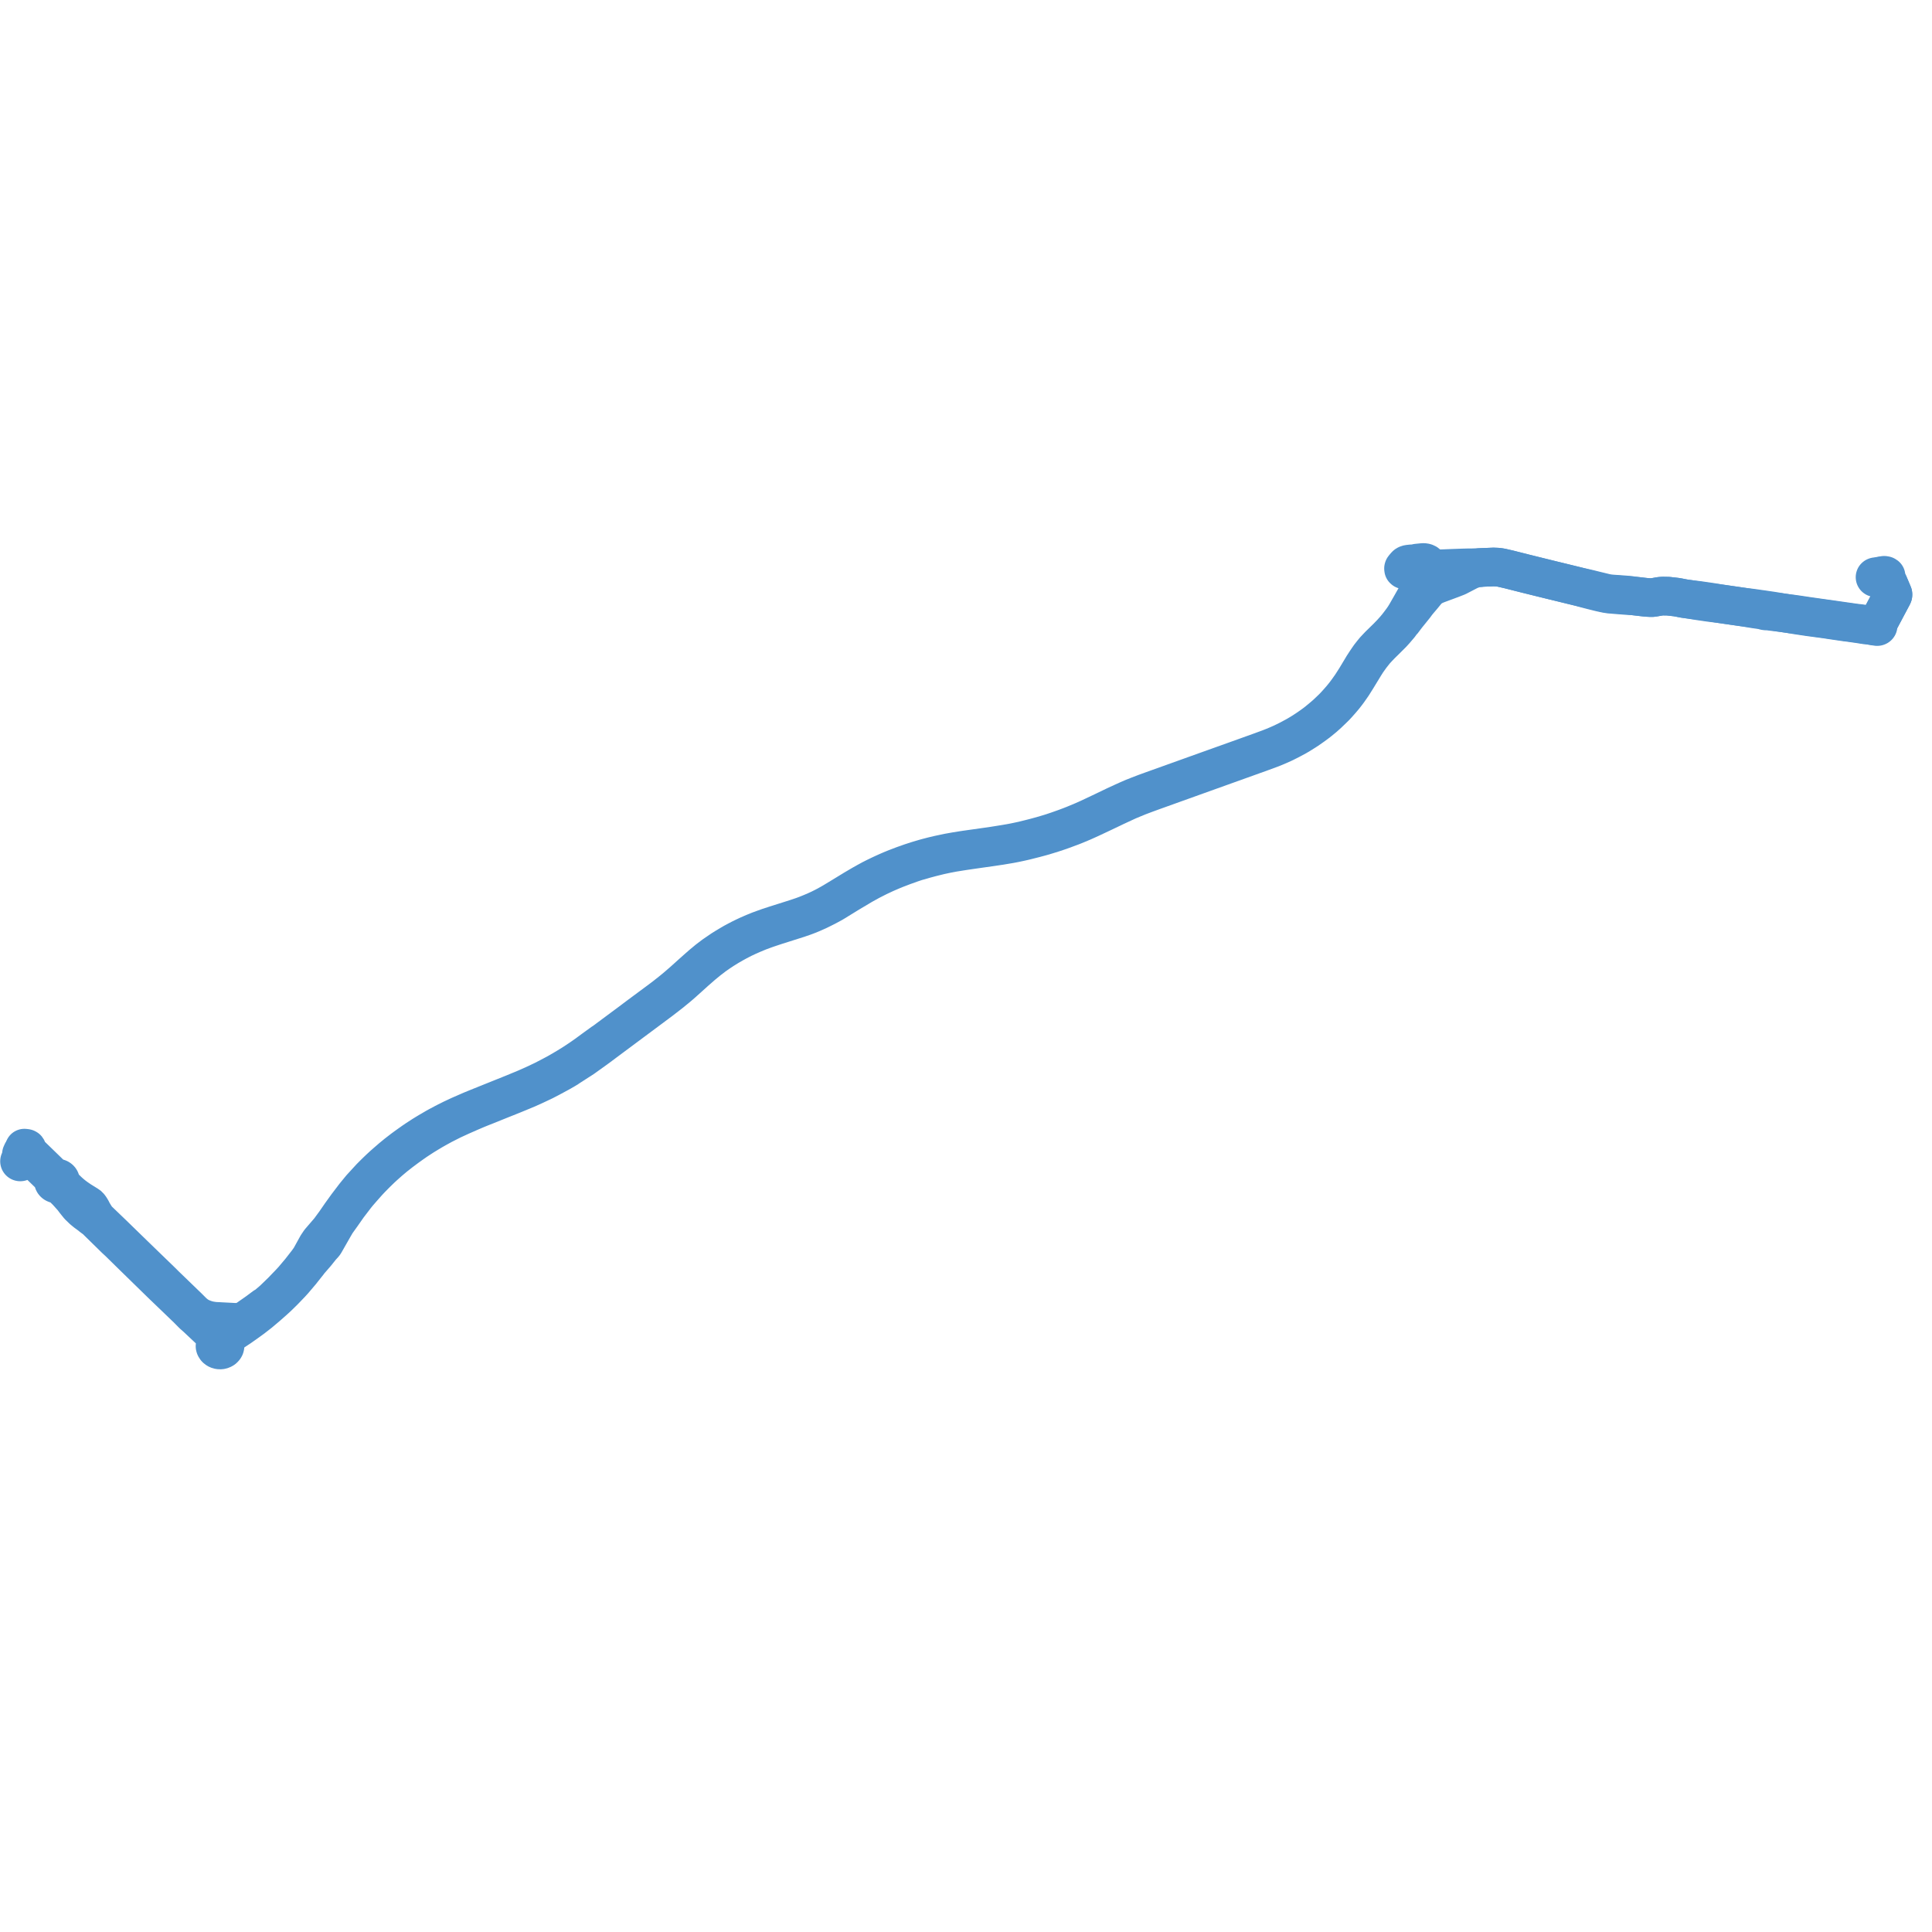     
<svg width="1979.953" height="1979.953" version="1.1"
     xmlns="http://www.w3.org/2000/svg">

  <title>Plan de ligne</title>
  <desc>Du 0000-00-00 au 9999-01-01</desc>

<path d='M 21.994 1182.6 L 21.773 1184.136 L 21.53 1185.766 L 21.317 1187.238 L 21.104 1188.541 L 21.031 1188.812 L 20.896 1189.173 L 20.79 1189.459 L 20.547 1189.489 L 20.326 1189.581 L 20.154 1189.72 L 20.039 1189.907 L 20 1190.11 L 20.039 1190.313 L 20.151 1190.495 L 20.327 1190.639 L 20.456 1190.708 L 20.619 1190.751 L 20.815 1190.76 L 21.078 1190.712 L 21.306 1190.593 L 21.473 1190.416 L 21.557 1190.202 L 21.548 1189.978 L 21.449 1189.769 L 21.569 1189.382 L 21.573 1189.364 L 21.658 1189.011 L 21.861 1187.642 L 22.1 1185.865 L 22.179 1185.312 L 22.346 1184.132 L 22.58 1182.582 L 22.699 1181.851 L 22.703 1181.622 L 22.646 1181.136 L 22.827 1180.969 L 22.873 1180.926 L 22.997 1180.812 L 23.598 1180.258 L 23.788 1180.09 L 23.98 1179.918 L 24.469 1179.48 L 24.679 1179.614 L 24.913 1179.716 L 25.163 1179.786 L 25.424 1179.821 L 25.665 1179.821 L 25.904 1179.79 L 26.134 1179.731 L 27.478 1181.002 L 27.61 1181.141 L 30.001 1183.463 L 33.162 1186.532 L 35.856 1189.151 L 41.883 1195.012 L 44.734 1197.771 L 45.917 1198.917 L 46.647 1199.615 L 48.307 1201.231 L 54.856 1207.605 L 54.981 1207.756 L 55.102 1207.946 L 55.171 1208.151 L 55.229 1208.385 L 55.233 1208.45 L 55.243 1208.607 L 55.211 1208.831 L 55.07 1209.055 L 54.951 1209.287 L 54.856 1209.527 L 54.785 1209.772 L 54.738 1210.021 L 54.717 1210.272 L 54.72 1210.525 L 54.748 1210.776 L 54.802 1211.024 L 54.884 1211.28 L 54.993 1211.529 L 55.128 1211.769 L 55.287 1211.999 L 55.469 1212.216 L 55.673 1212.419 L 55.897 1212.606 L 56.14 1212.776 L 56.399 1212.929 L 56.674 1213.062 L 56.961 1213.174 L 57.259 1213.266 L 57.565 1213.335 L 57.878 1213.382 L 58.194 1213.407 L 58.512 1213.409 L 58.828 1213.387 L 59.141 1213.344 L 59.448 1213.277 L 59.955 1213.338 L 60.269 1213.406 L 60.563 1213.522 L 60.788 1213.634 L 61.044 1213.798 L 62.192 1214.826 L 68.382 1220.916 L 74.48 1227.687 L 76.783 1230.773 L 80.809 1235.783 L 84.909 1239.735 L 86.753 1241.249 L 88.125 1242.375 L 91.539 1244.87 L 94.459 1247.172 L 97.847 1249.657 L 115.566 1267.038 L 116.589 1268.038 L 117.282 1268.715 L 118.145 1269.56 L 121.846 1272.984 L 135.209 1286.103 L 150.082 1300.63 L 165.081 1315.281 L 165.842 1316.02 L 166.421 1316.583 L 167.164 1317.304 L 180.03 1329.64 L 189.041 1338.32 L 190.05 1339.3 L 190.776 1339.968 L 191.355 1340.501 L 197.825 1347.037 L 201.068 1349.871 L 212.384 1360.505 L 214.701 1362.682 L 223.137 1370.507 L 223.983 1371.251 L 224.884 1372.041 L 225.667 1372.729 L 226.113 1373.12 L 227.252 1374.12 L 228.148 1374.859 L 229.241 1376.291 L 229.812 1377.082 L 230.414 1378.238 L 230.654 1379.002 L 230.573 1379.823 L 230.326 1380.653 L 229.909 1381.345 L 228.981 1382.331 L 228.326 1382.736 L 227.589 1383.104 L 226.866 1383.335 L 226.083 1383.461 L 225.339 1383.491 L 224.626 1383.412 L 223.789 1383.241 L 223.136 1382.998 L 222.561 1382.705 L 222.031 1382.357 L 221.387 1381.776 L 220.951 1381.196 L 220.547 1380.447 L 220.359 1379.755 L 220.359 1379.019 L 220.436 1378.453 L 220.606 1377.778 L 220.904 1377.16 L 221.318 1376.599 L 221.797 1376.169 L 222.422 1375.568 L 223.382 1374.877 L 225.356 1373.578 L 226.113 1373.12 L 226.874 1372.66 L 228.837 1371.474 L 232.259 1368.931 L 237.407 1365.687 L 239.079 1364.633 L 239.712 1364.216 L 245.714 1360.259 L 252.507 1355.477 L 258.834 1350.885 L 265.936 1345.37 L 269.566 1342.302 L 273.55 1338.936 L 280.531 1332.791 L 283.95 1329.676 L 285.871 1327.826 L 290.52 1323.277 L 292.422 1321.311 L 297.438 1316.08 L 298.046 1315.447 L 300.83 1312.396 L 306.478 1305.74 L 308.639 1303.194 L 309.661 1301.867 L 315.83 1294.101 L 316.926 1292.609 L 321.286 1287.59 L 323.722 1284.786 L 329.15 1278.007 L 331.359 1275.61 L 332.154 1274.655 L 332.548 1274.122 L 342.046 1257.461 L 344.66 1252.988 L 346.47 1250.461 L 350.156 1245.317 L 356.65 1236.03 L 364.396 1225.9 L 364.856 1225.327 L 366.642 1223.105 L 371.151 1217.9 L 376.787 1211.53 L 379.899 1208.204 L 382.781 1205.265 L 385.144 1202.856 L 390.488 1197.664 L 391.92 1196.344 L 393.23 1195.134 L 396.169 1192.506 L 399.012 1189.983 L 402.164 1187.326 L 404.963 1184.984 L 407.392 1183.093 L 410.464 1180.665 L 417.118 1175.689 L 419.02 1174.329 L 422.028 1172.177 L 426.509 1169.051 L 433.797 1164.29 L 438.628 1161.338 L 443.746 1158.288 L 448.737 1155.472 L 453.727 1152.75 L 463.363 1147.868 L 466.347 1146.491 L 472.073 1143.848 L 479.67 1140.507 L 479.923 1140.396 L 482.486 1139.268 L 488.204 1136.838 L 489.252 1136.403 L 489.912 1136.129 L 492.142 1135.23 L 508.133 1128.828 L 509.826 1128.144 L 511.615 1127.42 L 518.901 1124.507 L 525.524 1121.859 L 539.215 1116.21 L 548.058 1112.251 L 557.384 1107.84 L 563.796 1104.523 L 573.575 1099.241 L 576.951 1097.319 L 582.066 1094.307 L 582.647 1093.811 L 597.578 1084.193 L 609.392 1075.719 L 613.511 1072.723 L 619.446 1068.276 L 627.374 1062.373 L 639.19 1053.577 L 642.761 1050.918 L 650.162 1045.413 L 659.451 1038.505 L 663.282 1035.657 L 666.107 1033.547 L 677.659 1024.927 L 686.974 1017.719 L 695.007 1011.146 L 699.523 1007.238 L 701.473 1005.481 L 712.606 995.451 L 718.908 989.941 L 720.012 988.976 L 726.028 984.037 L 732.011 979.462 L 732.161 979.347 L 736.564 976.272 L 741.088 973.27 L 746.525 969.898 L 751.308 967.139 L 754.684 965.268 L 758.06 963.491 L 761.703 961.631 L 766.15 959.538 L 771.411 957.224 L 777.503 954.686 L 782.914 952.684 L 786.372 951.443 L 789.625 950.356 L 795.318 948.462 L 818.131 941.233 L 824.462 939.046 L 828.176 937.628 L 831.989 936.073 L 838.176 933.333 L 842.216 931.349 L 844.402 930.253 L 846.831 929.035 L 851.508 926.512 L 853.322 925.529 L 854.382 924.896 L 854.998 924.528 L 869.851 915.391 L 871.709 914.286 L 884.132 906.896 L 891.666 902.728 L 900.111 898.438 L 907.598 894.941 L 914.238 892.091 L 917.749 890.638 L 925.954 887.5 L 934.118 884.571 L 938.977 882.958 L 947.836 880.416 L 951.4 879.453 L 953.92 878.773 L 959.066 877.497 L 963.329 876.445 L 970.43 874.929 L 976.122 873.832 L 987.135 872.067 L 995.769 870.798 L 1006.272 869.305 L 1016.599 867.836 L 1022.794 866.908 L 1025.464 866.508 L 1035.442 864.826 L 1040.336 863.879 L 1045.555 862.769 L 1050.366 861.682 L 1060.466 859.134 L 1067.538 857.233 L 1073.221 855.54 L 1078.899 853.776 L 1084.617 851.878 L 1088.983 850.346 L 1093.584 848.643 L 1098.375 846.869 L 1101.87 845.473 L 1104.262 844.48 L 1109.861 842.131 L 1117.003 838.911 L 1130.565 832.54 L 1143.1 826.546 L 1150.827 822.964 L 1155.867 820.634 L 1161.34 818.35 L 1167.053 816.003 L 1174.281 813.284 L 1176.237 812.569 L 1181.166 810.768 L 1198.514 804.54 L 1203.586 802.72 L 1258.45 783.042 L 1268.847 779.313 L 1292.715 770.744 L 1303.09 766.921 L 1305.993 765.752 L 1308.615 764.652 L 1315.424 761.627 L 1322.558 758.053 L 1328.902 754.642 L 1332.376 752.586 L 1335.893 750.379 L 1339.509 748.085 L 1343.832 745.08 L 1348.285 741.875 L 1351.64 739.318 L 1356.395 735.42 L 1360.46 731.816 L 1365.462 727.039 L 1368.469 724.086 L 1370.427 721.975 L 1374.47 717.413 L 1377.478 713.848 L 1379.69 711.016 L 1381.823 708.167 L 1385.768 702.521 L 1386.065 702.096 L 1390.318 695.343 L 1391.175 693.937 L 1398.337 682.19 L 1400.985 678.005 L 1404.739 672.726 L 1409.315 666.933 L 1412.283 663.722 L 1415.109 660.772 L 1422.033 653.939 L 1426.732 649.247 L 1429.762 645.915 L 1434.237 640.663 L 1436.636 637.33 L 1437.043 636.765 L 1437.736 636.279 L 1440.002 633.219 L 1442.261 630.3 L 1445.757 625.994 L 1449.919 620.81 L 1451.84 618.186 L 1453.337 616.322 L 1453.916 615.642 L 1454.625 614.807 L 1455.325 613.984 L 1458.113 610.706 L 1458.772 609.896 L 1462.337 605.511 L 1463.69 604.171 L 1465.126 602.959 L 1466.784 601.714 L 1468.68 600.597 L 1469.342 600.286 L 1470.668 599.661 L 1472.912 598.725 L 1488.005 593.124 L 1493.618 590.92 L 1494.311 590.561 L 1506.249 584.375 L 1507.747 583.841 L 1509.724 583.085 L 1511.884 582.466 L 1513.627 582.152 L 1515.109 581.987 L 1516.423 581.904 L 1516.865 581.597 L 1525.181 581.268 L 1530.61 581.054 L 1534.184 581.192 L 1535.826 581.346 L 1537.377 581.572 L 1539.255 581.922 L 1546.383 583.56 L 1561.027 587.265 L 1562.518 587.643 L 1576.637 591.143 L 1577.547 591.367 L 1591.425 594.79 L 1595.156 595.686 L 1620.313 601.838 L 1623.316 602.755 L 1628.334 604.087 L 1632.119 605.054 L 1633.248 605.343 L 1639.444 606.884 L 1640.573 607.148 L 1642.475 607.565 L 1644.393 607.984 L 1645.853 608.256 L 1646.687 608.418 L 1647.82 608.608 L 1649.048 608.784 L 1653.996 609.254 L 1656.163 609.426 L 1658.454 609.609 L 1658.56 609.617 L 1659.195 609.665 L 1667.796 610.329 L 1668.925 610.377 L 1671.066 610.523 L 1672.899 610.546 L 1676.532 610.964 L 1679.088 611.255 L 1679.25 611.274 L 1679.878 611.345 L 1680.908 611.473 L 1681.469 611.543 L 1681.716 611.571 L 1683.537 611.779 L 1684.345 611.87 L 1686.968 612.153 L 1688.457 612.277 L 1689.024 612.305 L 1690.969 612.398 L 1692.822 612.445 L 1692.975 612.434 L 1693.401 612.402 L 1695.949 612.027 L 1699.789 611.352 L 1701.484 611.082 L 1702.845 610.961 L 1703.33 610.937 L 1703.947 610.898 L 1705.22 610.904 L 1706.873 610.939 L 1708.346 610.961 L 1708.521 610.964 L 1709.624 610.976 L 1710.646 611.093 L 1711.03 611.136 L 1717.734 611.905 L 1719.452 612.18 L 1719.997 612.285 L 1722.17 612.696 L 1725.674 613.379 L 1726.409 613.496 L 1728.093 613.735 L 1729.346 613.912 L 1732.542 614.365 L 1733.259 614.467 L 1737.012 615.148 L 1740.662 615.736 L 1744.017 616.222 L 1745.401 616.422 L 1746.555 616.592 L 1747.961 616.799 L 1751.571 617.318 L 1756.229 617.92 L 1760.382 618.357 L 1767.373 619.367 L 1768.214 619.489 L 1780.254 621.236 L 1781.967 621.481 L 1786.252 622.094 L 1788.175 622.369 L 1791.405 622.954 L 1793.921 623.374 L 1796.3 623.771 L 1798.042 624.052 L 1800.168 624.358 L 1801.59 624.566 L 1805.307 625.112 L 1805.602 625.155 L 1807.356 625.404 L 1808.414 625.908 L 1809.175 626.019 L 1809.722 626.099 L 1810.017 626.142 L 1810.932 625.944 L 1814.866 626.538 L 1818.727 627.001 L 1822.288 627.428 L 1824.363 627.612 L 1831.849 628.698 L 1835.066 629.166 L 1837.071 629.587 L 1842.057 630.403 L 1844.254 630.73 L 1845.307 630.886 L 1850.613 631.677 L 1851.993 631.883 L 1853.41 632.108 L 1856.207 632.482 L 1858.329 632.765 L 1869.549 634.258 L 1870.907 634.422 L 1873.432 634.839 L 1875.982 635.232 L 1885.178 636.582 L 1891.275 637.477 L 1892.465 637.661 L 1893.909 637.762 L 1902.649 639.008 L 1904.969 639.339 L 1905.235 639.377 L 1905.633 639.434 L 1906.278 639.534 L 1907.657 639.768 L 1907.894 639.81 L 1909.886 640.13 L 1910.696 640.249 L 1911.647 640.171 L 1913.445 640.444 L 1913.743 640.487 L 1914.127 640.537 L 1914.68 640.62 L 1915.107 640.683 L 1916.372 640.87 L 1916.642 640.91 L 1918.716 641.211 L 1918.954 641.246 L 1919.606 641.345 L 1920.821 641.513 L 1921.409 641.783 L 1922.28 641.765 L 1922.56 641.768 L 1922.985 641.827 L 1923.138 641.932 L 1923.373 642.049 L 1923.686 642.11 L 1924.005 642.084 L 1924.297 641.973 L 1924.513 641.809 L 1924.66 641.599 L 1924.725 641.362 L 1924.703 641.12 L 1924.595 640.894 L 1924.411 640.704 L 1924.566 639.992 L 1925.045 638.677 L 1925.166 638.342 L 1925.617 637.034 L 1925.881 636.524 L 1926.537 635.252 L 1929.304 630.022 L 1929.667 629.336 L 1930.466 627.828 L 1930.802 627.256 L 1931.259 626.341 L 1934.595 619.963 L 1934.83 619.514 L 1935.063 619.098 L 1935.407 618.493 L 1939.39 610.931 L 1939.712 610.326 L 1939.888 609.866 L 1939.953 609.425 L 1939.94 609.146 L 1939.905 608.843 L 1939.621 608.194 L 1938.697 605.969 L 1938.399 605.294 L 1938.364 605.191 L 1936.785 601.457 L 1936.683 601.215 L 1936.467 600.709 L 1935.744 599.017 L 1935.694 598.899 L 1935.599 598.675 L 1935.178 597.749 L 1934.945 597.747 L 1933.886 597.739 L 1933.535 596.866 L 1933.12 596.436 L 1932.995 596.328 L 1932.474 595.884 L 1929.108 593.012 L 1928.647 592.618 L 1928.091 592.144 L 1927.92 591.776 L 1927.749 591.409 L 1930.023 591.005 L 1930.602 590.902 L 1931.648 590.718 L 1932.834 590.244 L 1932.53 590.002 L 1932.13 589.782 L 1931.502 589.646 L 1930.854 589.588 L 1929.962 589.747 L 1926.524 590.358 L 1924.674 590.686 L 1923.488 590.896 L 1922.448 590.99 L 1922.085 591.051 L 1921.8 591.175 L 1921.631 591.331 L 1921.579 591.508 L 1921.603 591.684 L 1921.718 591.876 L 1921.89 591.996 L 1922.134 592.039 L 1922.408 592.011 L 1922.702 591.939 L 1923.672 591.426 L 1923.791 591.404 L 1926.213 590.964 L 1926.52 590.908 L 1926.704 590.603 L 1926.888 590.57 L 1927.101 590.532' fill='transparent' stroke='#5091cb' stroke-linecap='round' stroke-linejoin='round' stroke-width='39.599'/><path d='M 1926.704 590.603 L 1926.888 590.57 L 1927.101 590.532 L 1927.315 590.494 L 1927.555 590.451 L 1927.779 590.412 L 1928.037 590.365 L 1928.264 590.325 L 1928.525 590.278 L 1928.789 590.231 L 1928.822 590.34 L 1928.838 590.45 L 1929.764 590.472 L 1930.23 590.592 L 1930.602 590.902 L 1928.704 591.239 L 1927.749 591.409 L 1927.92 591.776 L 1928.091 592.144 L 1928.676 592.643 L 1929.108 593.012 L 1932.35 595.778 L 1932.995 596.328 L 1933.12 596.436 L 1933.535 596.866 L 1933.886 597.739 L 1934.945 597.747 L 1935.178 597.749 L 1935.599 598.675 L 1935.694 598.899 L 1935.744 599.017 L 1936.286 600.285 L 1936.467 600.709 L 1936.683 601.215 L 1938.364 605.191 L 1938.399 605.294 L 1938.697 605.969 L 1939.621 608.194 L 1939.905 608.843 L 1939.94 609.146 L 1939.953 609.425 L 1939.888 609.866 L 1939.712 610.326 L 1939.39 610.931 L 1938.996 611.68 L 1924.184 639.284 L 1923.879 639.861 L 1923.645 640.218 L 1923.515 640.515 L 1923.222 640.62 L 1922.979 640.823 L 1922.794 641.068 L 1922.261 641.233 L 1921.828 641.342 L 1921.492 641.376 L 1920.821 641.513 L 1919.606 641.345 L 1918.954 641.246 L 1918.716 641.211 L 1917.44 641.026 L 1916.642 640.91 L 1915.107 640.683 L 1914.68 640.62 L 1914.127 640.537 L 1913.743 640.487 L 1913.445 640.444 L 1911.647 640.171 L 1911.208 639.941 L 1910.746 639.735 L 1908.118 639.284 L 1907.394 639.181 L 1906.366 639.039 L 1905.698 638.952 L 1905.328 638.914 L 1902.069 638.585 L 1900.297 638.331 L 1893.899 637.415 L 1892.031 637.151 L 1874.501 634.635 L 1873.929 634.553 L 1871.001 634.17 L 1869.62 633.978 L 1861.102 632.77 L 1859.841 632.584 L 1853.268 631.648 L 1852.057 631.476 L 1850.144 631.19 L 1841.537 629.907 L 1837.111 629.311 L 1835.066 629.166 L 1831.988 628.719 L 1824.363 627.612 L 1822.333 627.182 L 1815.27 626.03 L 1813.07 625.716 L 1809.576 625.204 L 1807.461 624.882 L 1805.732 624.639 L 1805.115 624.556 L 1804.051 624.413 L 1803.584 624.35 L 1796.842 623.392 L 1792.75 622.859 L 1788.175 622.369 L 1783.593 621.714 L 1781.967 621.481 L 1780.254 621.236 L 1768.214 619.489 L 1762.417 618.651 L 1760.382 618.357 L 1756.308 617.58 L 1751.785 616.887 L 1751.178 616.8 L 1748.015 616.341 L 1745.124 615.926 L 1740.836 615.299 L 1738.278 614.999 L 1737.093 614.86 L 1733.259 614.467 L 1732.542 614.365 L 1729.346 613.912 L 1726.409 613.496 L 1725.674 613.379 L 1722.17 612.696 L 1719.997 612.285 L 1719.452 612.18 L 1717.734 611.905 L 1711.03 611.136 L 1710.646 611.093 L 1709.624 610.976 L 1708.521 610.964 L 1708.346 610.961 L 1706.873 610.939 L 1705.22 610.904 L 1703.947 610.898 L 1703.33 610.937 L 1702.845 610.961 L 1701.484 611.082 L 1700.452 611.247 L 1699.789 611.352 L 1695.949 612.027 L 1693.401 612.402 L 1692.975 612.434 L 1692.822 612.445 L 1690.969 612.398 L 1688.457 612.277 L 1686.968 612.153 L 1684.345 611.87 L 1683.537 611.779 L 1681.716 611.571 L 1681.469 611.543 L 1680.908 611.473 L 1679.878 611.345 L 1679.25 611.274 L 1679.088 611.255 L 1676.532 610.964 L 1672.899 610.546 L 1671.09 610.205 L 1668.068 609.866 L 1666.482 609.746 L 1663.351 609.508 L 1660.109 609.259 L 1658.967 609.173 L 1658.612 609.148 L 1653.499 608.808 L 1649.31 608.474 L 1648.401 608.355 L 1647.467 608.215 L 1646.814 608.084 L 1645.986 607.92 L 1643.792 607.36 L 1641.204 606.745 L 1640.76 606.634 L 1640.029 606.447 L 1634.386 605.079 L 1632.636 604.646 L 1628.508 603.623 L 1623.453 602.458 L 1620.313 601.838 L 1597.072 596.155 L 1595.156 595.686 L 1591.425 594.79 L 1576.637 591.143 L 1562.518 587.643 L 1561.027 587.265 L 1551.848 584.943 L 1546.383 583.56 L 1539.255 581.922 L 1537.377 581.572 L 1535.826 581.346 L 1534.184 581.192 L 1530.61 581.054 L 1516.865 581.597 L 1511.472 581.781 L 1508.403 581.886 L 1507.359 581.896 L 1505.268 581.885 L 1499.065 582.043 L 1493.661 582.241 L 1489.295 582.396 L 1484.432 582.591 L 1480.22 582.761 L 1472.116 583.064 L 1471.634 583.082 L 1470.558 583.123 L 1465.839 583.299 L 1464.636 583.344 L 1464.075 583.37 L 1455.191 583.774 L 1454.582 583.679 L 1452.694 583.784 L 1450.983 584.095 L 1447.993 584.215 L 1442.819 584.423 L 1441.818 584.228 L 1440.787 584.188 L 1439.372 583.994 L 1438.87 583.836 L 1438.642 583.577 L 1438.453 583.465 L 1438.422 583.088 L 1438.35 582.567 L 1438.454 582.159 L 1438.73 581.751 L 1439.748 580.542 L 1440.589 579.542 L 1440.954 579.203 L 1441.344 578.895 L 1441.823 578.645 L 1442.379 578.417 L 1443.241 578.204 L 1444.494 578.053 L 1445.421 577.946 L 1446.403 577.833 L 1449.418 577.759 L 1449.839 577.709 L 1450.792 577.583 L 1451.564 577.491 L 1451.758 577.344 L 1452.104 577.079 L 1457.027 576.585 L 1458.105 576.476 L 1459.032 576.462 L 1459.789 576.521 L 1460.408 576.656 L 1460.974 576.826 L 1461.48 577.012 L 1461.89 577.25 L 1462.362 577.564 L 1462.737 577.918 L 1463.078 578.314 L 1463.295 578.649 L 1463.542 579.11 L 1463.682 579.542 L 1463.801 580.005 L 1463.887 580.652 L 1463.972 581.603 L 1464.024 582.499 L 1464.075 583.37 L 1464.101 583.811 L 1464.221 585.872 L 1464.21 586.999 L 1464.151 587.937 L 1464.049 588.727 L 1463.772 589.762 L 1463.454 590.711 L 1462.888 592.082 L 1462.387 593.003 L 1461.367 594.676 L 1461.326 595.38 L 1459.152 598.555 L 1456.238 602.996 L 1454.06 606.49 L 1453.115 608.081 L 1451.807 610.281 L 1450.302 612.815 L 1448.493 616.001 L 1445.336 621.571 L 1443.134 625.405 L 1441.022 629.105 L 1438.992 632.407 L 1436.828 635.503 L 1435.679 637.031 L 1434.223 638.967 L 1431.956 641.905 L 1429.547 644.779 L 1425.988 648.752 L 1421.711 653.172 L 1420.669 654.191 L 1413.373 661.322 L 1410.891 663.944 L 1408.528 666.477 L 1406.317 669.189 L 1403.726 672.481 L 1401.946 675.032 L 1399.739 678.3 L 1396.955 682.579 L 1389.54 694.942 L 1385.213 701.707 L 1385.077 701.904 L 1383.521 704.151 L 1381.901 706.432 L 1381.022 707.67 L 1378.446 711.124 L 1375.829 714.4 L 1374.236 716.317 L 1370.652 720.378 L 1368.345 722.915 L 1365.972 725.399 L 1360.68 730.468 L 1357.859 733.027 L 1355.633 734.937 L 1351.003 738.766 L 1347.837 741.286 L 1343.673 744.3 L 1339.494 747.174 L 1336.767 748.977 L 1335.431 749.852 L 1332.059 751.922 L 1328.27 754.143 L 1321.326 757.891 L 1317.183 759.956 L 1313.089 761.895 L 1309.122 763.647 L 1305.257 765.267 L 1300.653 767.081 L 1291.762 770.34 L 1279.849 774.625 L 1268.527 778.692 L 1258.018 782.45 L 1239.774 788.974 L 1224.166 794.572 L 1198.177 803.893 L 1180.973 810.059 L 1175.889 811.904 L 1173.905 812.623 L 1166.883 815.31 L 1161.088 817.611 L 1155.565 820.014 L 1150.475 822.318 L 1142.78 825.866 L 1130.154 831.94 L 1116.711 838.284 L 1110.484 841.09 L 1101.497 844.848 L 1096.004 847.004 L 1090.672 848.991 L 1084.102 851.317 L 1078.465 853.219 L 1072.786 854.96 L 1067.417 856.54 L 1060.223 858.488 L 1055.719 859.634 L 1049.92 861.068 L 1045.246 862.126 L 1040.336 863.167 L 1035.004 864.184 L 1025.21 865.807 L 1022.635 866.216 L 1016.239 867.232 L 997.905 869.818 L 989.877 870.946 L 986.987 871.384 L 979.503 872.577 L 975.78 873.242 L 971.937 873.927 L 967.727 874.813 L 964.552 875.487 L 961.815 876.068 L 956 877.454 L 951.117 878.724 L 950.868 878.788 L 947.846 879.608 L 941.112 881.594 L 939.434 882.118 L 933.616 884.004 L 925.722 886.784 L 917.368 889.986 L 913.835 891.435 L 909.834 893.157 L 906.433 894.681 L 903.08 896.226 L 897.406 898.954 L 893.208 901.066 L 888.355 903.708 L 883.404 906.494 L 875.386 911.198 L 864.877 917.623 L 854.398 923.979 L 853.671 924.402 L 852.825 924.894 L 851.037 925.923 L 846.548 928.404 L 842.329 930.566 L 839.216 932.076 L 836.608 933.277 L 831.468 935.488 L 826.226 937.604 L 822.587 938.948 L 818.074 940.481 L 811.88 942.485 L 794.694 947.928 L 787.08 950.418 L 782.578 952.04 L 777.887 953.757 L 772.653 955.89 L 766.628 958.51 L 762.782 960.324 L 759.217 962.062 L 755.242 964.145 L 751.646 966.075 L 747.734 968.367 L 744.077 970.554 L 740.003 973.087 L 731.592 978.846 L 731.399 978.993 L 725.451 983.499 L 719.426 988.494 L 718.323 989.462 L 714.816 992.541 L 708.752 997.93 L 700.476 1005.394 L 695.283 1009.907 L 691.82 1012.852 L 687.86 1016.071 L 680.98 1021.522 L 676.725 1024.717 L 665.529 1033.018 L 658.807 1038.009 L 653.338 1042.07 L 650.212 1044.424 L 645.91 1047.664 L 641.759 1050.741 L 626.51 1062.075 L 618.818 1067.792 L 617.99 1068.241 L 608.651 1075.014 L 601.02 1080.627 L 596.529 1083.775 L 591.093 1087.446 L 586.604 1090.366 L 581.464 1093.525 L 576.564 1096.44 L 573.003 1098.496 L 569.586 1100.409 L 563.103 1103.847 L 556.817 1107.086 L 547.532 1111.466 L 538.773 1115.359 L 526.38 1120.491 L 516.54 1124.448 L 511.172 1126.606 L 509.373 1127.329 L 507.663 1128.016 L 488.601 1135.684 L 487.965 1135.946 L 487.888 1135.978 L 486.844 1136.408 L 482.61 1138.149 L 479.369 1139.565 L 479.164 1139.654 L 471.693 1142.91 L 469.737 1143.803 L 465.943 1145.586 L 462.996 1146.971 L 457.692 1149.623 L 455.014 1151.009 L 449.026 1154.195 L 446.442 1155.63 L 443.389 1157.431 L 440.369 1159.178 L 436.906 1161.246 L 433.245 1163.5 L 427.218 1167.412 L 423.632 1169.844 L 420.321 1172.186 L 418.783 1173.287 L 416.403 1174.99 L 413.045 1177.442 L 406.708 1182.335 L 401.23 1186.827 L 395.514 1191.78 L 392.511 1194.436 L 389.69 1197.032 L 386.32 1200.244 L 383.442 1203.073 L 382.004 1204.509 L 381.498 1205.014 L 379.824 1206.687 L 370.054 1217.34 L 365.742 1222.595 L 363.94 1224.806 L 363.511 1225.332 L 357.655 1233.018 L 355.7 1235.584 L 352.923 1239.444 L 349.07 1244.8 L 347.899 1246.499 L 343.456 1252.944 L 342.464 1254.292 L 337.538 1260.986 L 327.72 1272.396 L 326.068 1274.859 L 325.12 1276.249 L 317.958 1289.234 L 315.21 1293.099 L 307.869 1302.518 L 305.136 1305.758 L 300.135 1311.683 L 297.177 1314.876 L 294.464 1317.69 L 291.649 1320.61 L 289.785 1322.595 L 285.036 1327.24 L 283.137 1329.066 L 279.866 1332.219 L 272.745 1338.308 L 271.004 1339.144 L 267.602 1341.674 L 263.54 1344.696 L 253.252 1351.888 L 251.663 1352.776 L 249.864 1353.591 L 248.05 1354.269 L 245.915 1354.828 L 243.563 1355.104 L 240.53 1355.143 L 225.553 1354.356 L 222.73 1354.179 L 221.301 1354.24 L 217.723 1353.786 L 215.374 1353.418 L 212.758 1352.843 L 209.791 1351.915 L 207.269 1350.95 L 204.644 1349.762 L 201.933 1348.134 L 200.349 1346.913 L 199.657 1346.352 L 198.906 1345.791 L 197.958 1344.927 L 196.213 1343.186 L 192.716 1339.695 L 192.08 1339.08 L 191.459 1338.479 L 168.891 1316.68 L 168.037 1315.813 L 167.489 1315.258 L 166.755 1314.513 L 136.838 1285.53 L 119.356 1268.525 L 118.592 1267.776 L 117.898 1267.095 L 116.757 1265.975 L 99.19 1249.105 L 97.032 1245.709 L 95.093 1242.521 L 93.529 1239.485 L 92.119 1237.236 L 90.992 1235.888 L 90.207 1235.232 L 89.288 1234.692 L 88.745 1234.324 L 86.452 1232.906 L 84.563 1231.738 L 82.341 1230.363 L 77.833 1227.269 L 76.294 1226.095 L 74.776 1224.941 L 73.432 1223.841 L 72.023 1222.62 L 70.797 1221.556 L 69.329 1220.178 L 63.781 1214.751 L 61.982 1212.992 L 61.857 1212.82 L 61.722 1212.559 L 61.652 1212.362 L 61.616 1212.15 L 61.579 1211.841 L 61.713 1211.618 L 61.825 1211.386 L 61.914 1211.148 L 61.979 1210.904 L 62.021 1210.657 L 62.037 1210.407 L 62.029 1210.158 L 61.997 1209.909 L 61.94 1209.664 L 61.859 1209.423 L 61.755 1209.19 L 61.628 1208.963 L 61.479 1208.746 L 61.309 1208.54 L 61.131 1208.356 L 60.935 1208.184 L 60.723 1208.025 L 60.498 1207.88 L 60.26 1207.751 L 60.01 1207.636 L 59.751 1207.539 L 59.474 1207.456 L 59.191 1207.393 L 58.902 1207.348 L 58.609 1207.323 L 58.316 1207.317 L 58.022 1207.331 L 57.732 1207.364 L 57.445 1207.417 L 57.164 1207.488 L 56.737 1207.458 L 56.494 1207.425 L 56.241 1207.374 L 56.04 1207.304 L 55.846 1207.212 L 55.597 1207.056 L 53.106 1204.632 L 47.389 1199.07 L 46.691 1198.391 L 45.489 1197.224 L 36.835 1188.822 L 33.937 1186.012 L 33.128 1185.228 L 28.603 1180.843 L 28.551 1180.789 L 28.372 1180.62 L 27.71 1179.922 L 27.6 1179.596 L 27.574 1179.352 L 27.603 1179.135 L 27.682 1178.486 L 27.756 1177.855 L 27.743 1177.666 L 27.693 1177.486 L 27.592 1177.312 L 27.463 1177.154 L 27.259 1177.022 L 27.032 1176.902 L 26.935 1176.88 L 26.81 1176.85 L 26.588 1176.813 L 25.758 1176.715 L 24.974 1176.633' fill='transparent' stroke='#5091cb' stroke-linecap='round' stroke-linejoin='round' stroke-width='39.599'/>
</svg>
